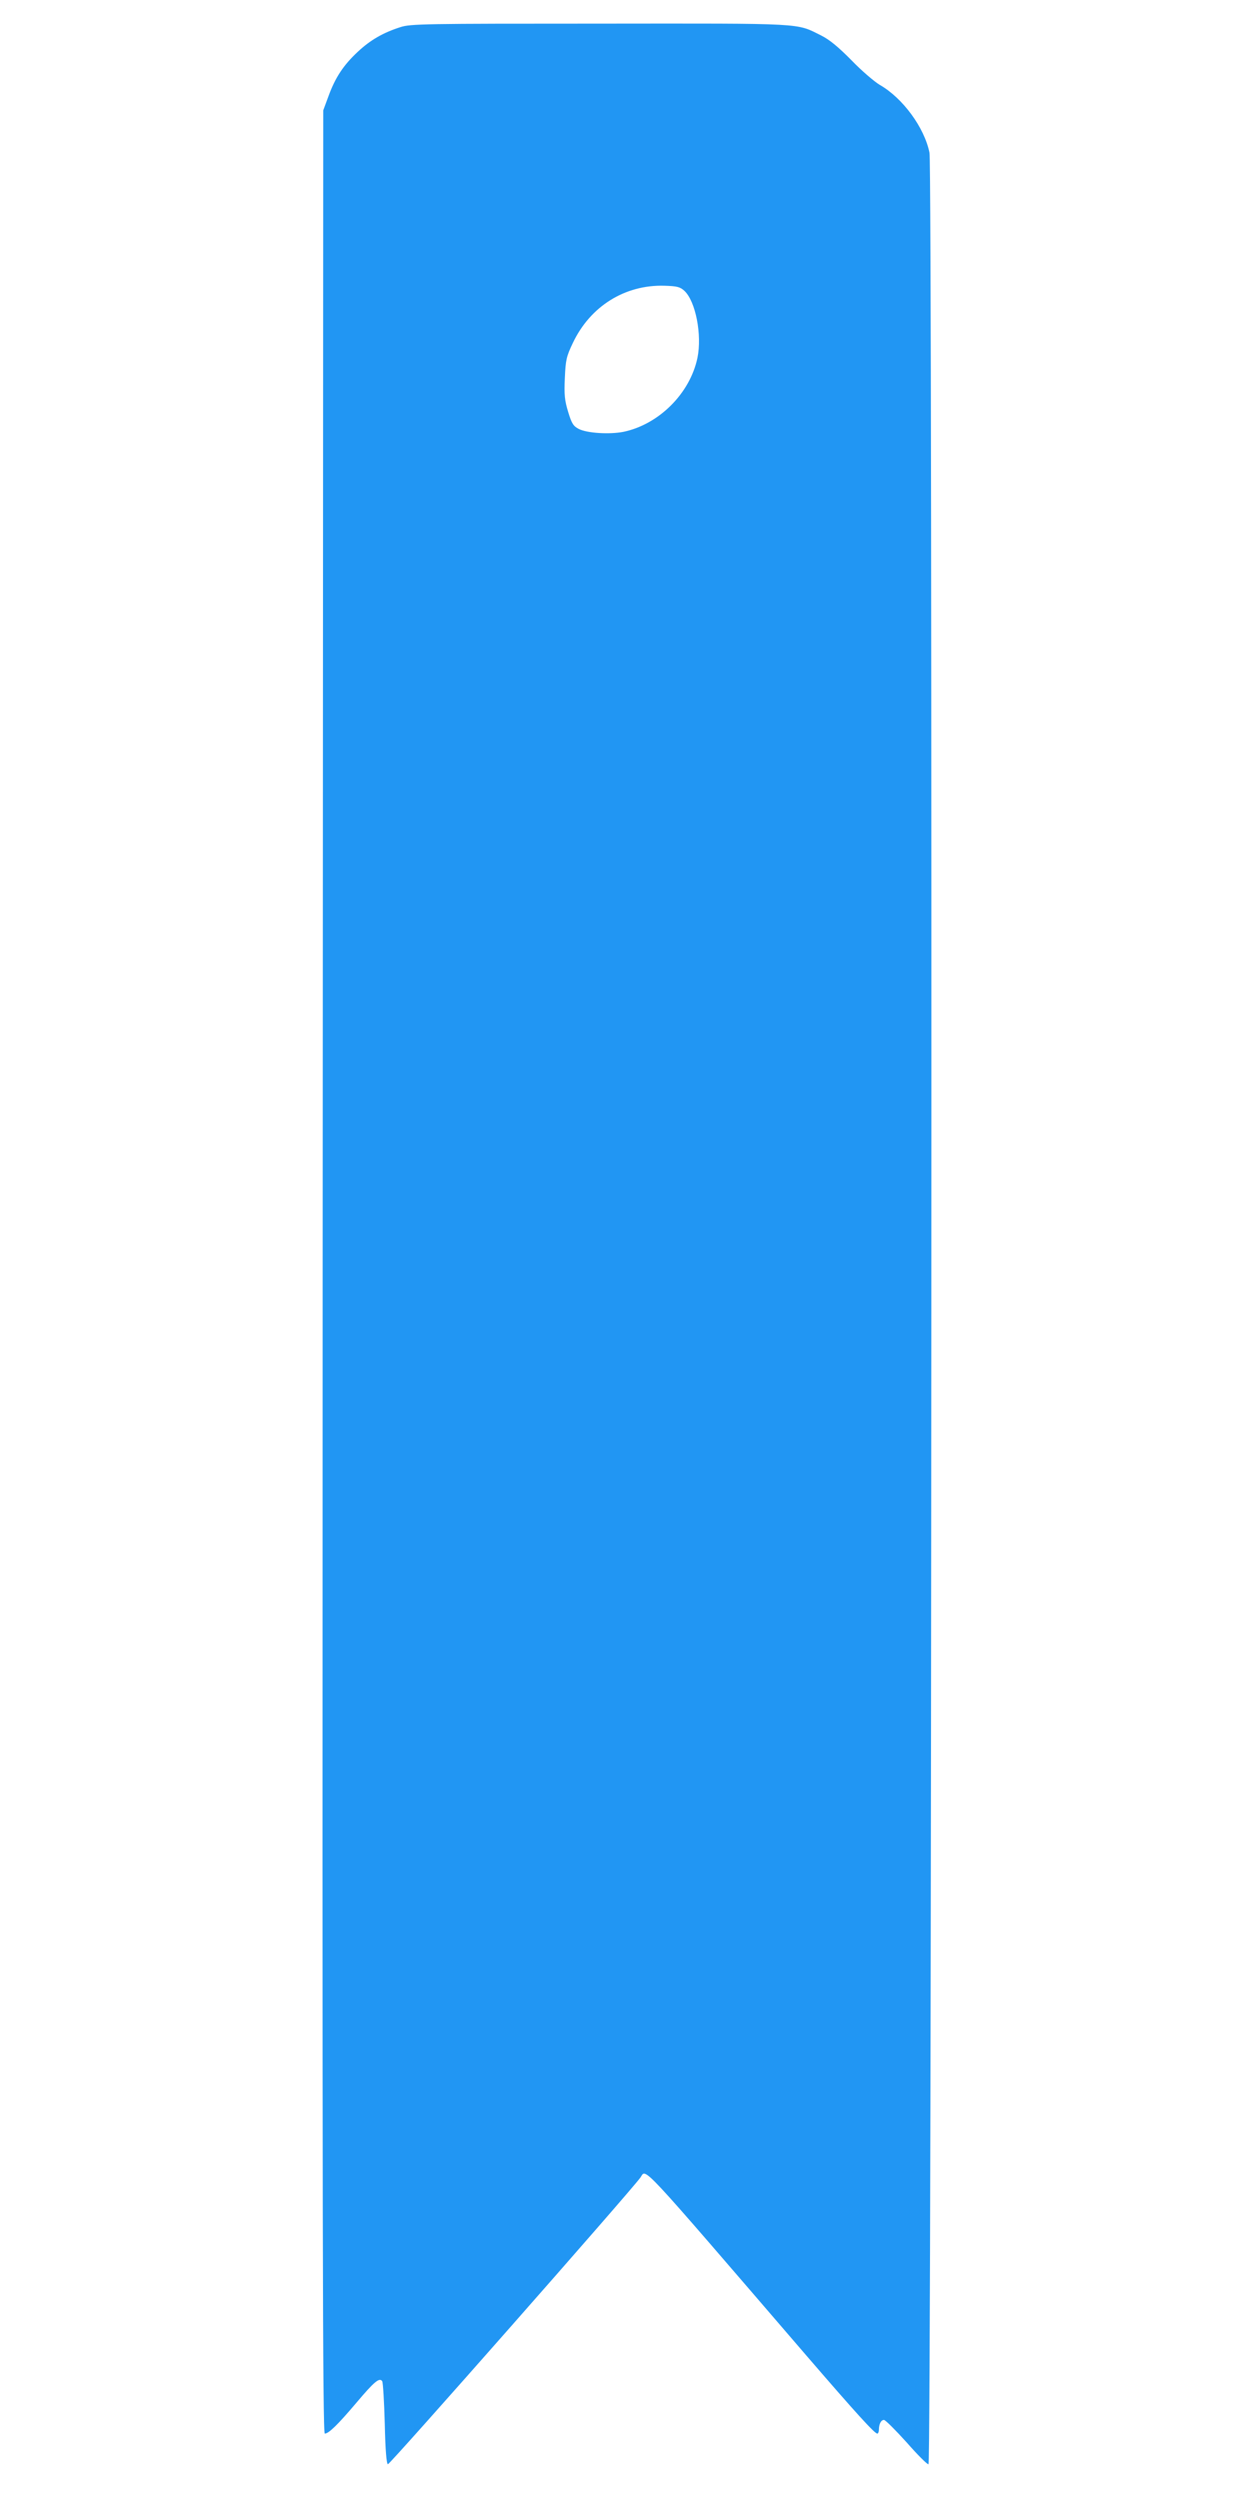 <?xml version="1.0" standalone="no"?>
<!DOCTYPE svg PUBLIC "-//W3C//DTD SVG 20010904//EN"
 "http://www.w3.org/TR/2001/REC-SVG-20010904/DTD/svg10.dtd">
<svg version="1.0" xmlns="http://www.w3.org/2000/svg"
 width="640pt" height="1280pt" viewBox="0 0 640 1280"
 preserveAspectRatio="xMidYMid meet">
<g transform="translate(0,1280) scale(0.1,-0.1)"
fill="#2196f3" stroke="none">
<path d="M2050 12661 c-88 -28 -154 -66 -218 -126 -73 -68 -115 -131 -150
-227 l-27 -73 -3 -5947 c-2 -4864 0 -5948 11 -5948 20 0 67 46 161 157 92 109
119 132 133 111 4 -7 10 -105 13 -217 3 -137 9 -206 16 -208 9 -3 1239 1394
1293 1468 32 44 -26 106 845 -906 262 -304 354 -405 368 -405 4 0 8 9 8 19 0
30 11 51 26 51 7 0 59 -52 116 -115 56 -64 106 -114 112 -112 16 5 21 11760 5
11835 -26 129 -137 280 -254 347 -27 16 -93 72 -145 126 -67 68 -113 106 -155
127 -131 65 -71 62 -1134 61 -898 0 -970 -1 -1021 -18z m1454 -1350 c58 -54
91 -226 67 -343 -38 -182 -197 -341 -379 -379 -71 -14 -187 -7 -229 15 -27 14
-36 27 -54 87 -18 59 -21 88 -17 174 4 92 8 110 41 179 89 188 267 299 469
293 65 -2 80 -6 102 -26z"/>
</g>
</svg>
